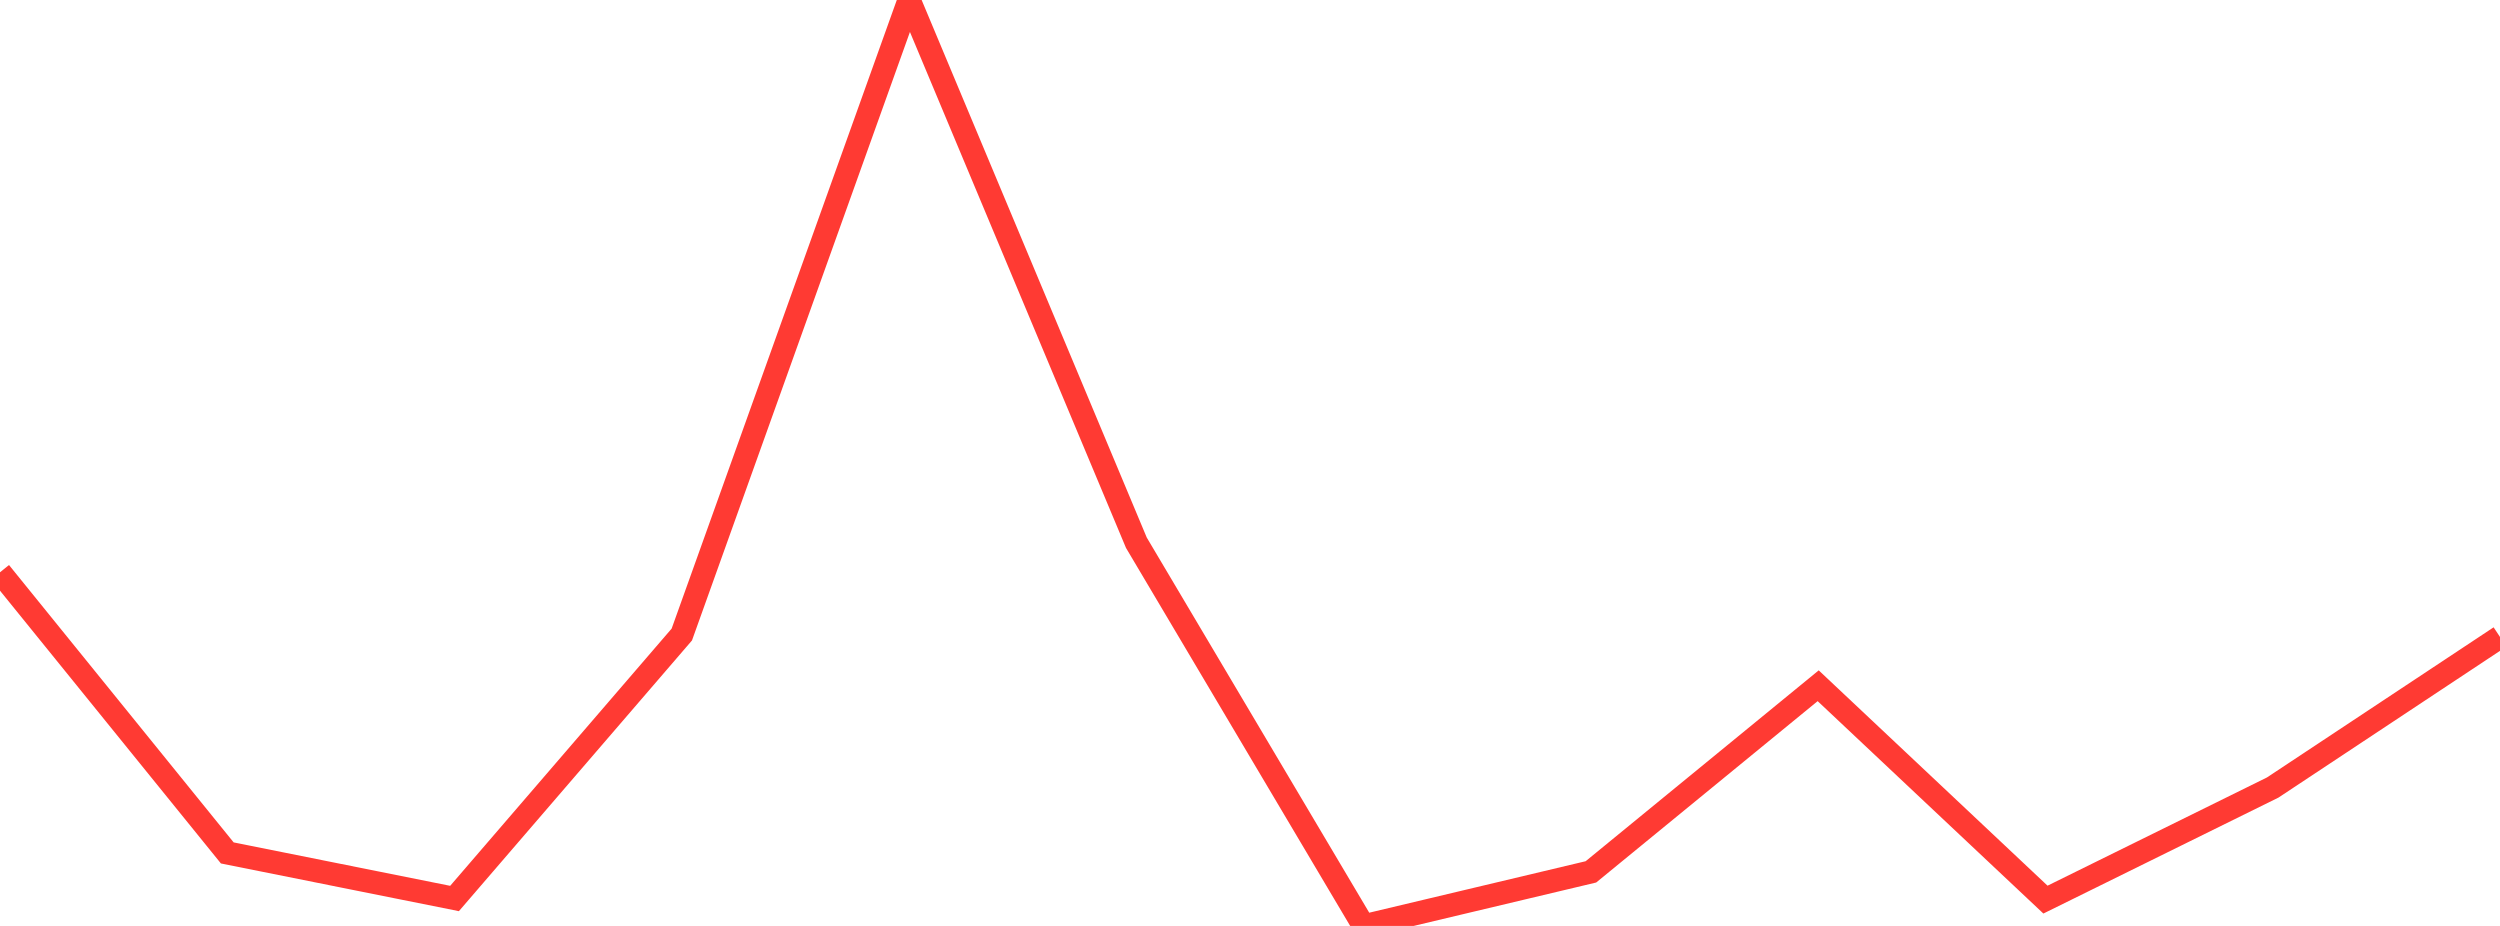 <?xml version="1.0" standalone="no"?>
<!DOCTYPE svg PUBLIC "-//W3C//DTD SVG 1.1//EN" "http://www.w3.org/Graphics/SVG/1.1/DTD/svg11.dtd">

<svg width="135" height="50" viewBox="0 0 135 50" preserveAspectRatio="none" 
  xmlns="http://www.w3.org/2000/svg"
  xmlns:xlink="http://www.w3.org/1999/xlink">


<polyline points="0.0, 30.904 12.273, 46.058 24.545, 48.519 36.818, 34.264 49.091, 0.0 61.364, 29.307 73.636, 50.0 85.909, 47.081 98.182, 37.03 110.455, 48.579 122.727, 42.526 135.0, 34.396" fill="none" stroke="#ff3a33" stroke-width="1.25"/>

</svg>